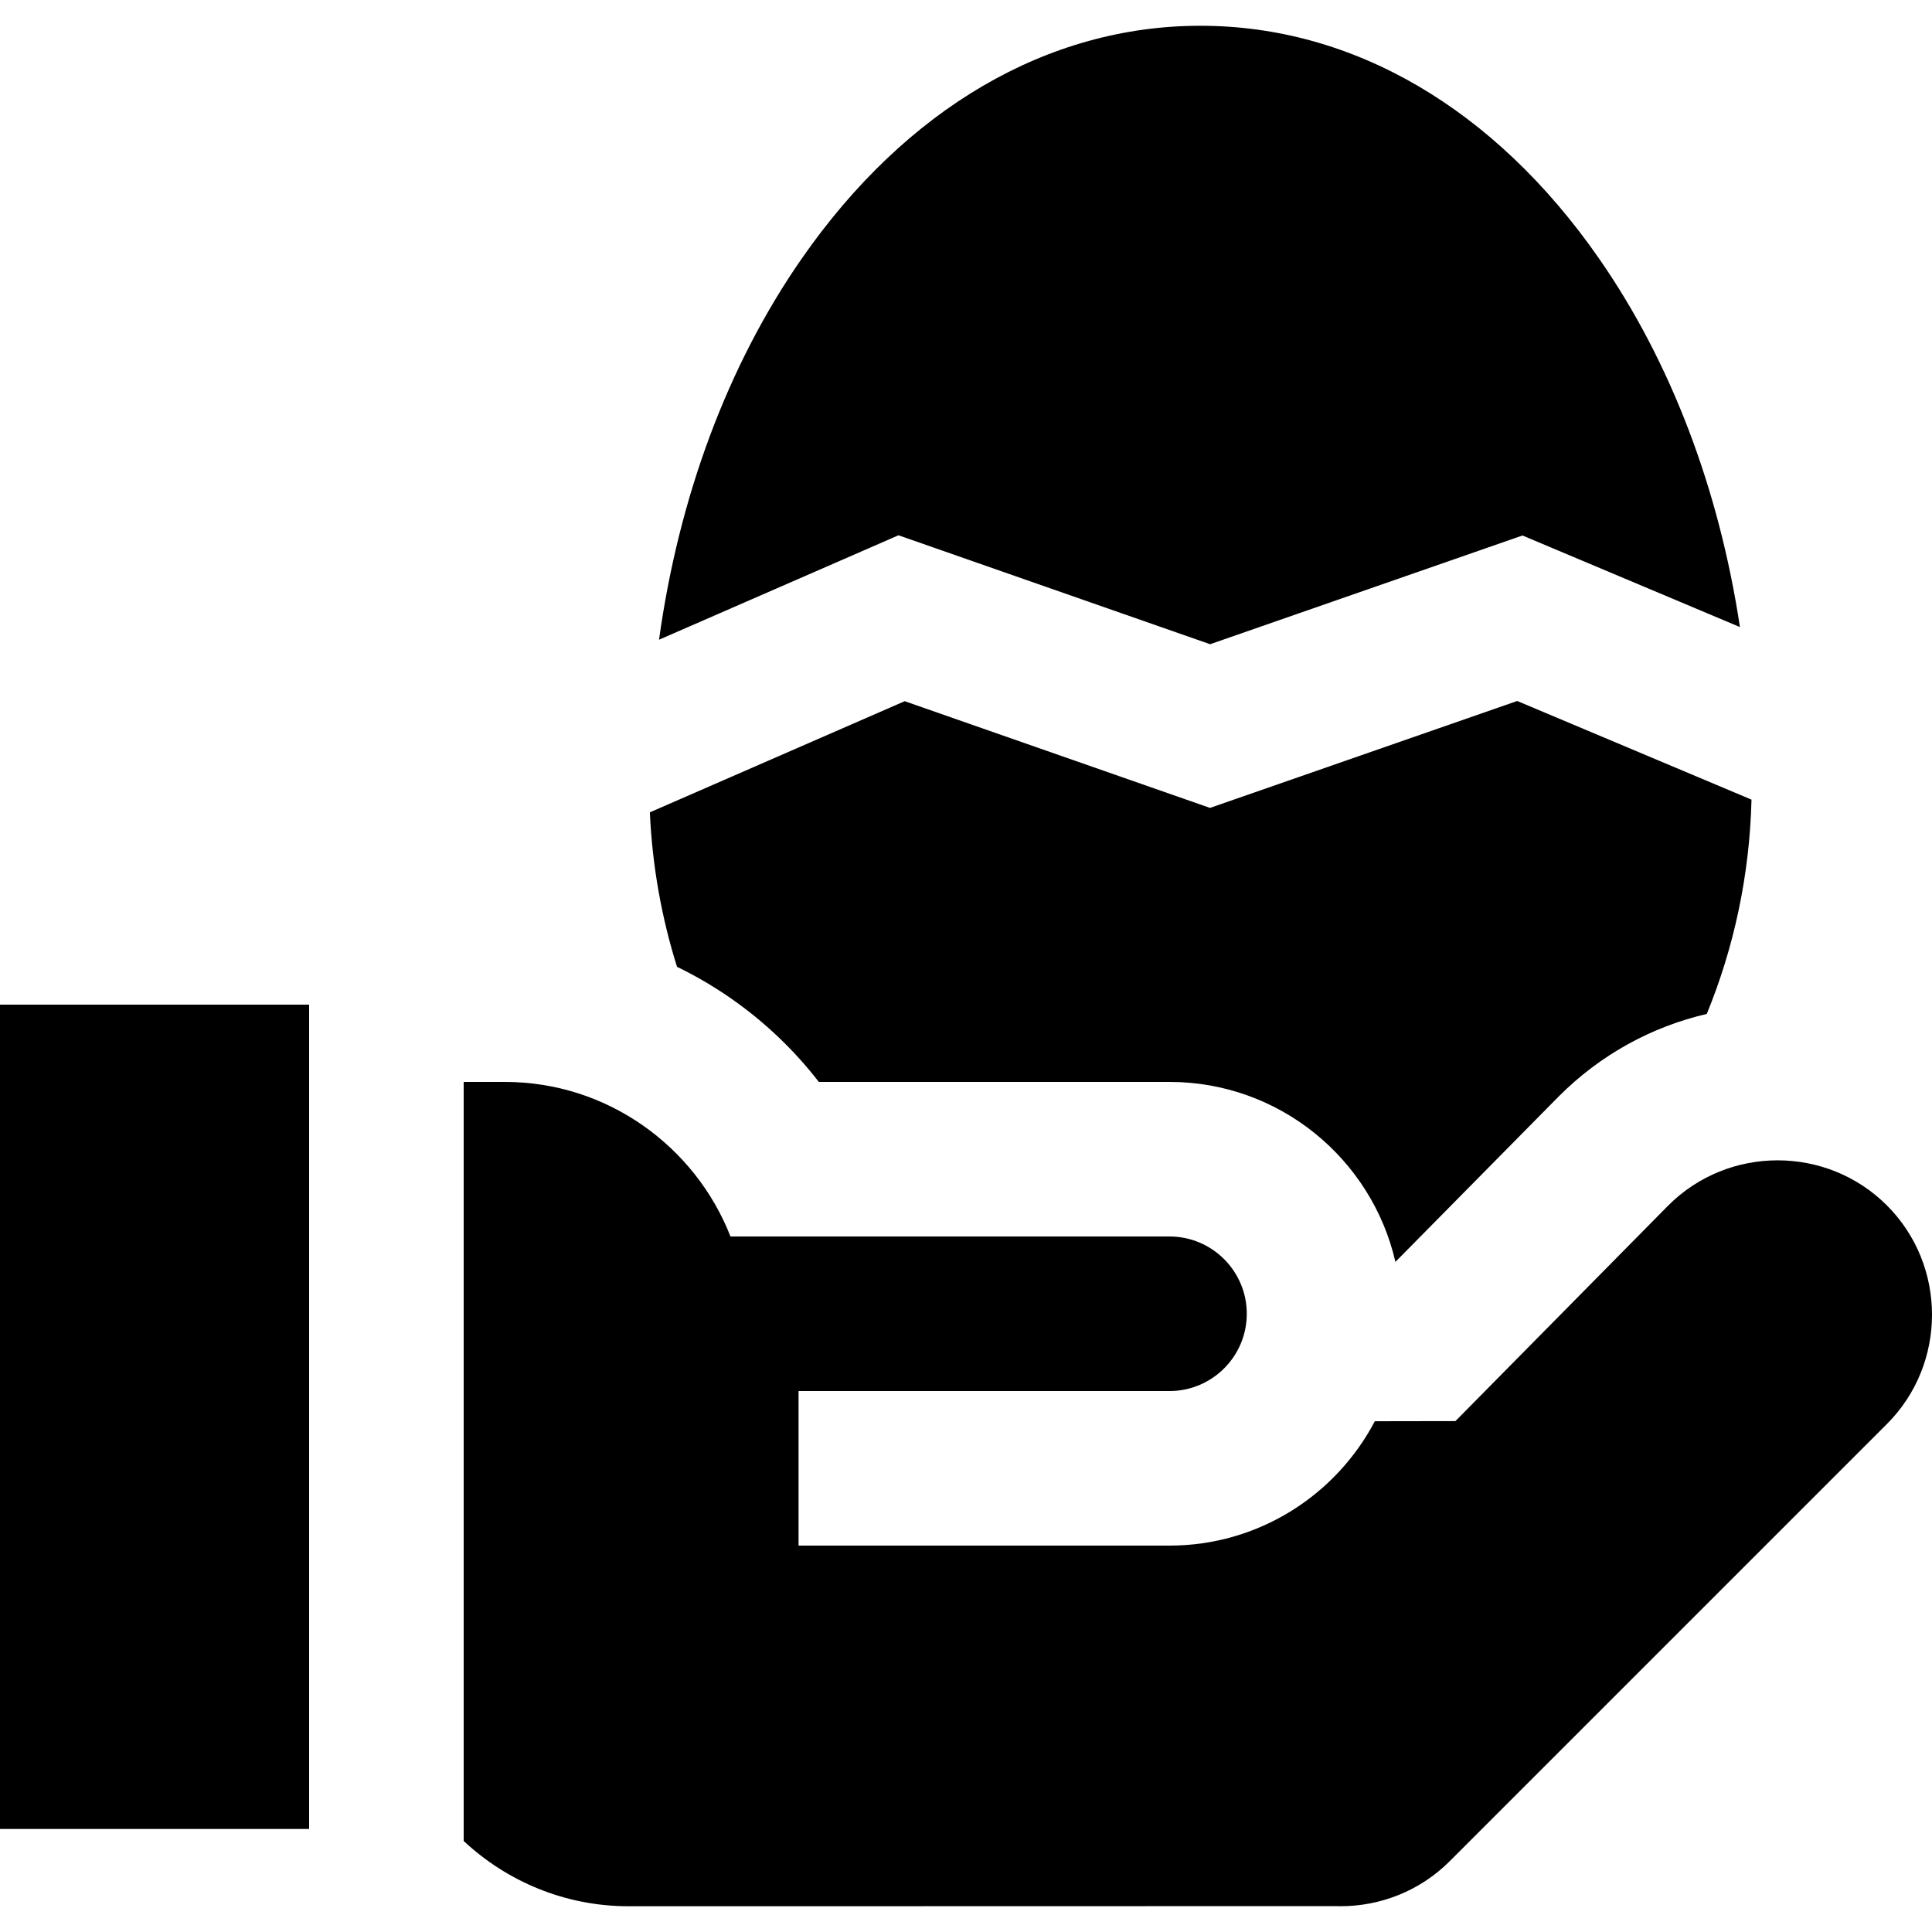 <?xml version="1.0" encoding="iso-8859-1"?>
<!-- Uploaded to: SVG Repo, www.svgrepo.com, Generator: SVG Repo Mixer Tools -->
<svg fill="#000000" version="1.1" id="Layer_1" xmlns="http://www.w3.org/2000/svg" xmlns:xlink="http://www.w3.org/1999/xlink" 
	 viewBox="0 0 512 512" xml:space="preserve">
<g>
	<g>
		<path d="M402.077,185.767l-81.412,28.336l-80.907-28.28l-67.54,29.456c0.644,14.232,3.12,27.966,7.202,40.938
			c4.973,2.413,9.783,5.221,14.384,8.434c8.886,6.203,16.68,13.642,23.192,22.069h92.935c29.151,0,53.607,20.414,59.87,47.693
			l43.176-43.741l0.093-0.094l0.094-0.094c10.925-10.925,24.427-18.357,39.15-21.781c7.172-17.502,11.355-36.671,11.851-56.792
			L402.077,185.767z"/>
	</g>
</g>
<g>
	<g>
		<path d="M423.753,68.498C396.089,28.73,358.575,6.827,318.123,6.827S240.157,28.73,212.491,68.498
			c-19.612,28.191-32.599,63.16-37.839,101.033l63.458-27.675l82.584,28.869l82.776-28.813l57.631,24.265
			C455.571,129.596,442.784,95.853,423.753,68.498z"/>
	</g>
</g>
<g>
	<g>
		<rect y="266.24" width="81.92" height="218.453"/>
	</g>
</g>
<g>
	<g>
		<path d="M500.053,319.449c-7.965-7.965-18.465-11.948-28.964-11.948c-10.498,0-20.997,3.983-28.963,11.947l-56.42,57.157
			l-21.362,0.036c-10.286,19.573-30.81,32.96-54.414,32.96h-98.304v-40.96h98.304c11.293,0,20.48-9.187,20.48-20.48
			s-9.187-20.48-20.48-20.48H245.76h-52.175c-9.355-23.906-32.666-40.96-59.782-40.96H122.88v201.159
			c11.474,10.714,26.848,17.295,43.691,17.295c0,0,186.672-0.015,187.154-0.036c0.505,0.019,1.01,0.029,1.516,0.029
			c10.498,0,20.996-3.974,28.96-11.94l115.853-115.853C515.983,361.445,515.983,335.378,500.053,319.449z"/>
	</g>
</g>
</svg>